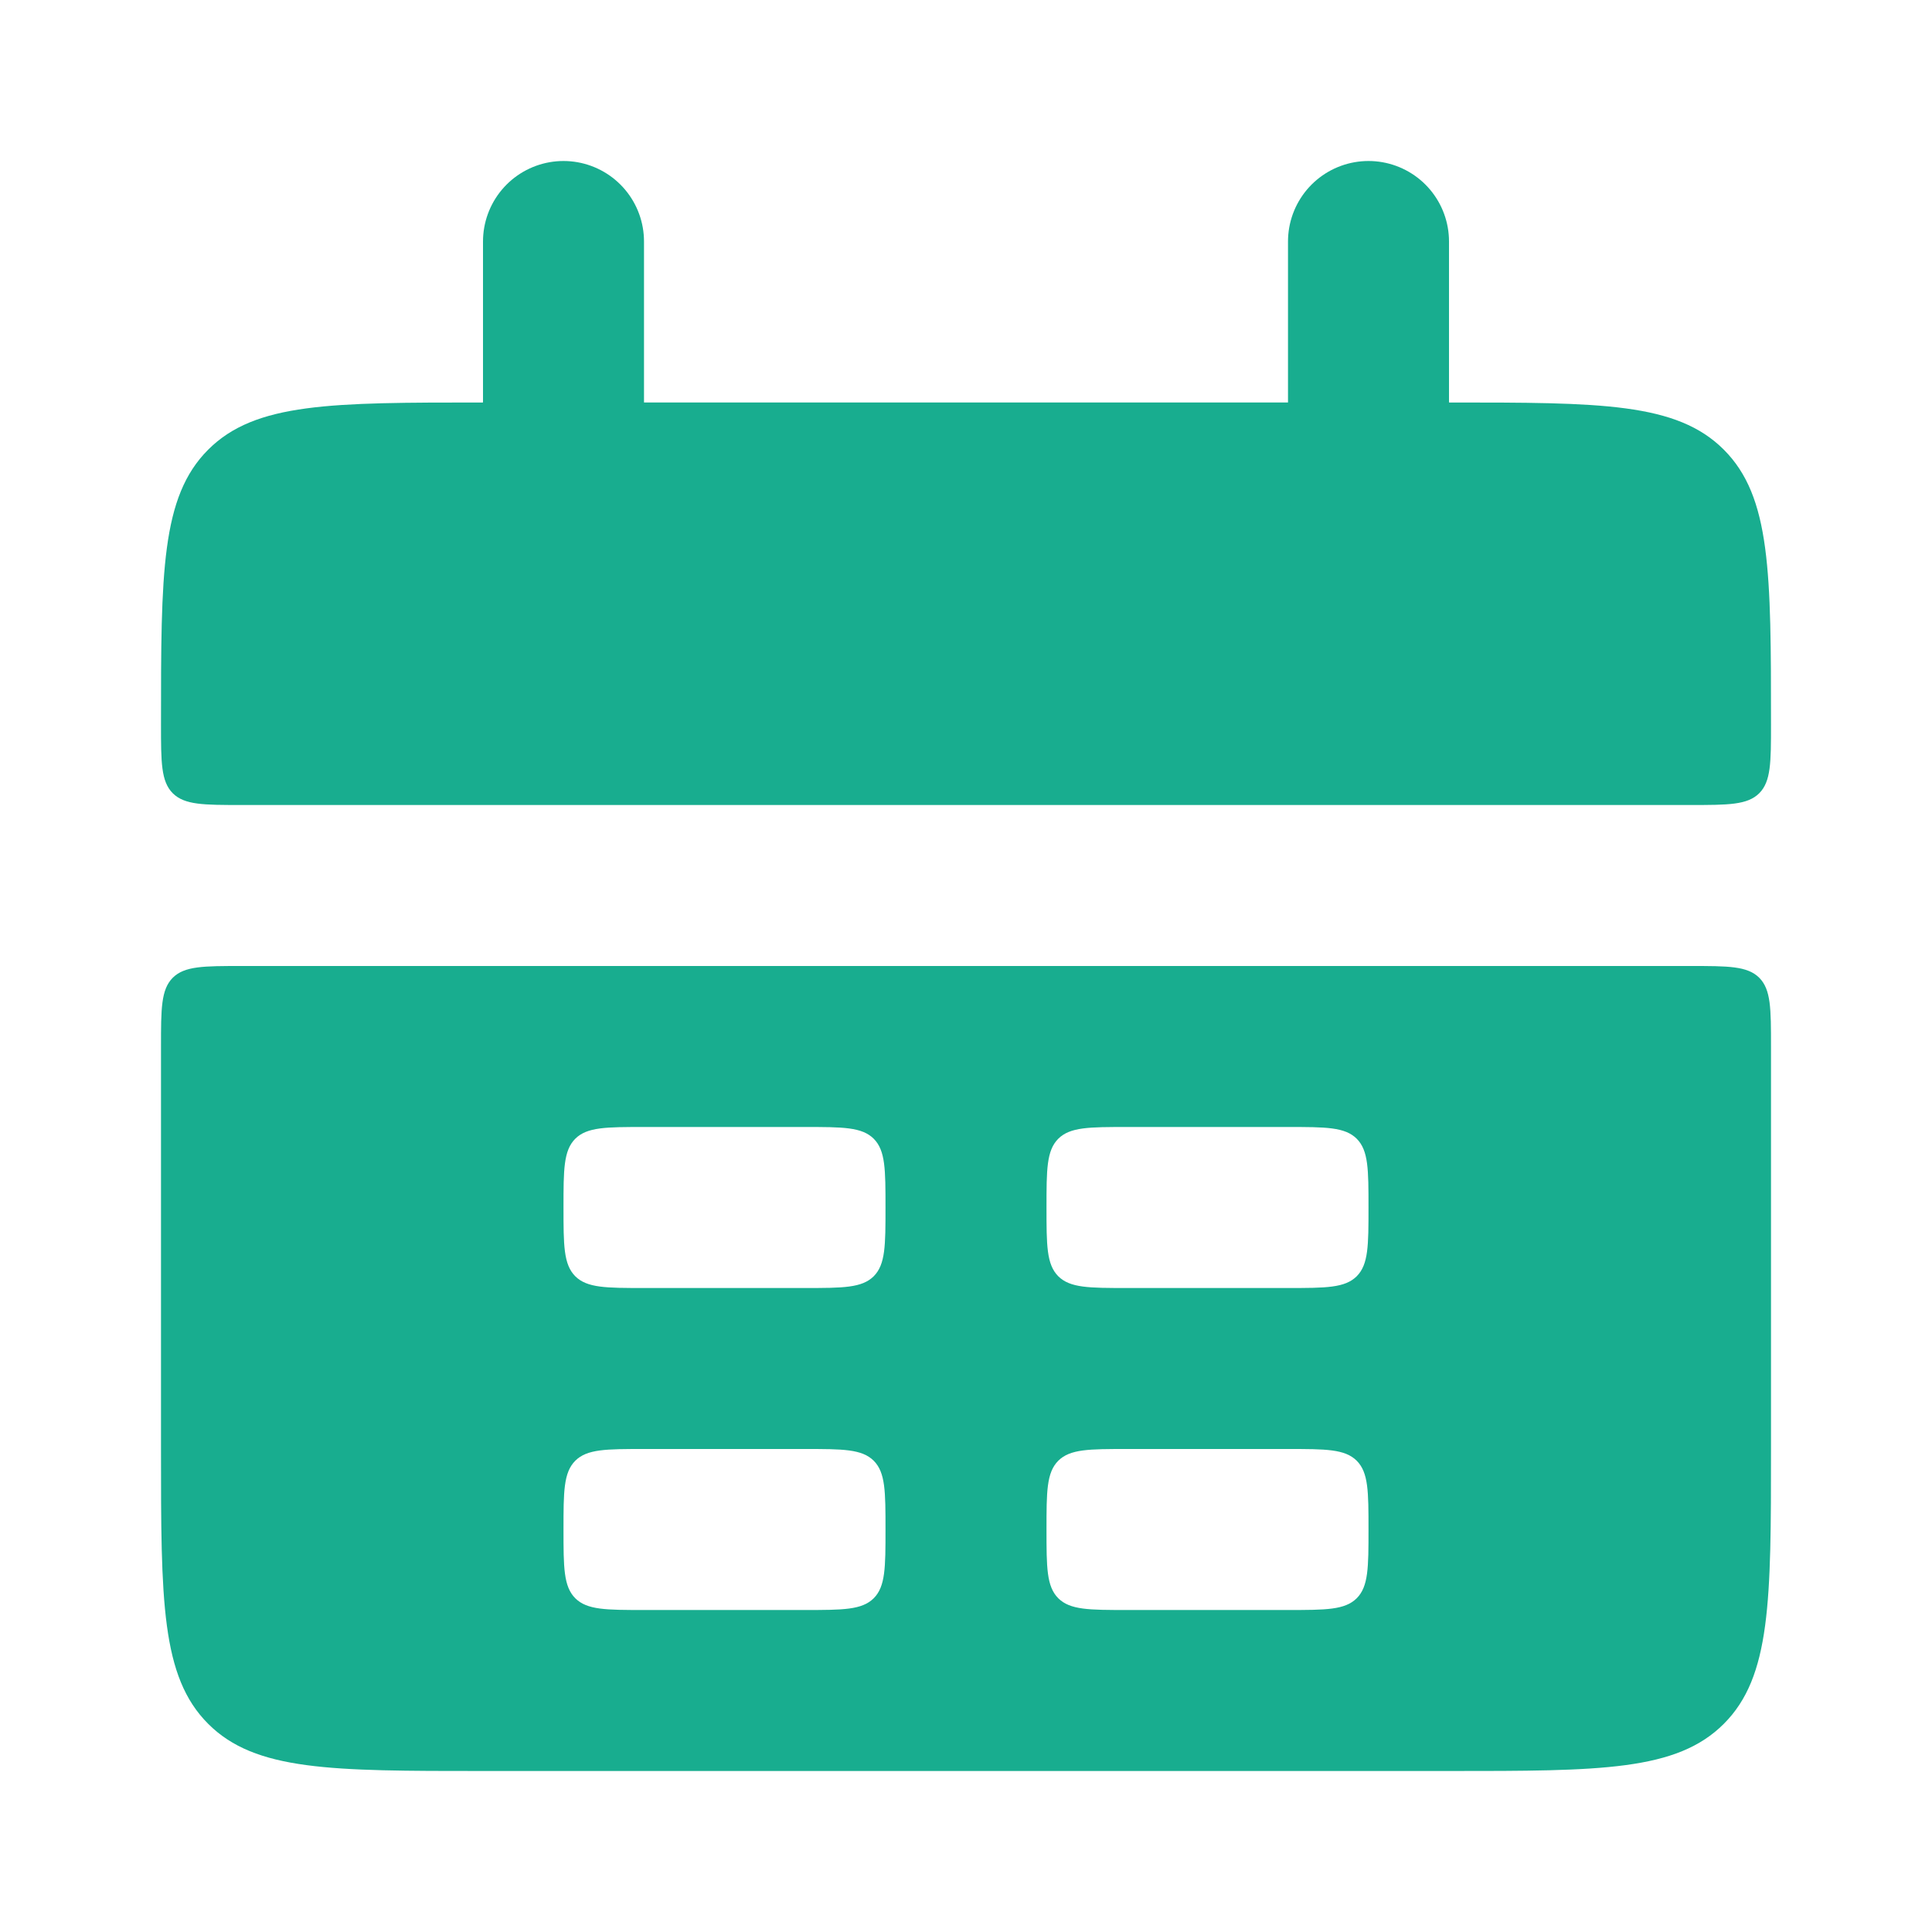<svg xmlns="http://www.w3.org/2000/svg" width="24" height="24" fill="none"><path fill="#18AD8F" d="M2 9c0-1.886 0-2.828.586-3.414S4.114 5 6 5h12c1.886 0 2.828 0 3.414.586S22 7.114 22 9c0 .471 0 .707-.146.854C21.707 10 21.47 10 21 10H3c-.471 0-.707 0-.854-.146C2 9.707 2 9.47 2 9"/><path fill="#18AD8F" fill-rule="evenodd" d="M2 18c0 1.886 0 2.828.586 3.414S4.114 22 6 22h12c1.886 0 2.828 0 3.414-.586S22 19.886 22 18v-5c0-.471 0-.707-.146-.854C21.707 12 21.47 12 21 12H3c-.471 0-.707 0-.854.146C2 12.293 2 12.53 2 13zm5-3c0-.471 0-.707.146-.854C7.293 14 7.53 14 8 14h2c.471 0 .707 0 .854.146.146.147.146.383.146.854s0 .707-.146.854C10.707 16 10.47 16 10 16H8c-.471 0-.707 0-.854-.146C7 15.707 7 15.47 7 15m.146 3.146C7 18.293 7 18.53 7 19s0 .707.146.854C7.293 20 7.53 20 8 20h2c.471 0 .707 0 .854-.146C11 19.707 11 19.47 11 19s0-.707-.146-.854C10.707 18 10.47 18 10 18H8c-.471 0-.707 0-.854.146M13 15c0-.471 0-.707.146-.854C13.293 14 13.53 14 14 14h2c.471 0 .707 0 .854.146.146.147.146.383.146.854s0 .707-.146.854C16.707 16 16.47 16 16 16h-2c-.471 0-.707 0-.854-.146C13 15.707 13 15.47 13 15m.146 3.146C13 18.293 13 18.53 13 19s0 .707.146.854c.147.146.383.146.854.146h2c.471 0 .707 0 .854-.146C17 19.707 17 19.47 17 19s0-.707-.146-.854C16.707 18 16.47 18 16 18h-2c-.471 0-.707 0-.854.146" clip-rule="evenodd"/><path stroke="#18AD8F" stroke-linecap="round" stroke-width="2" d="M7 3v3m10-3v3"/></svg>
